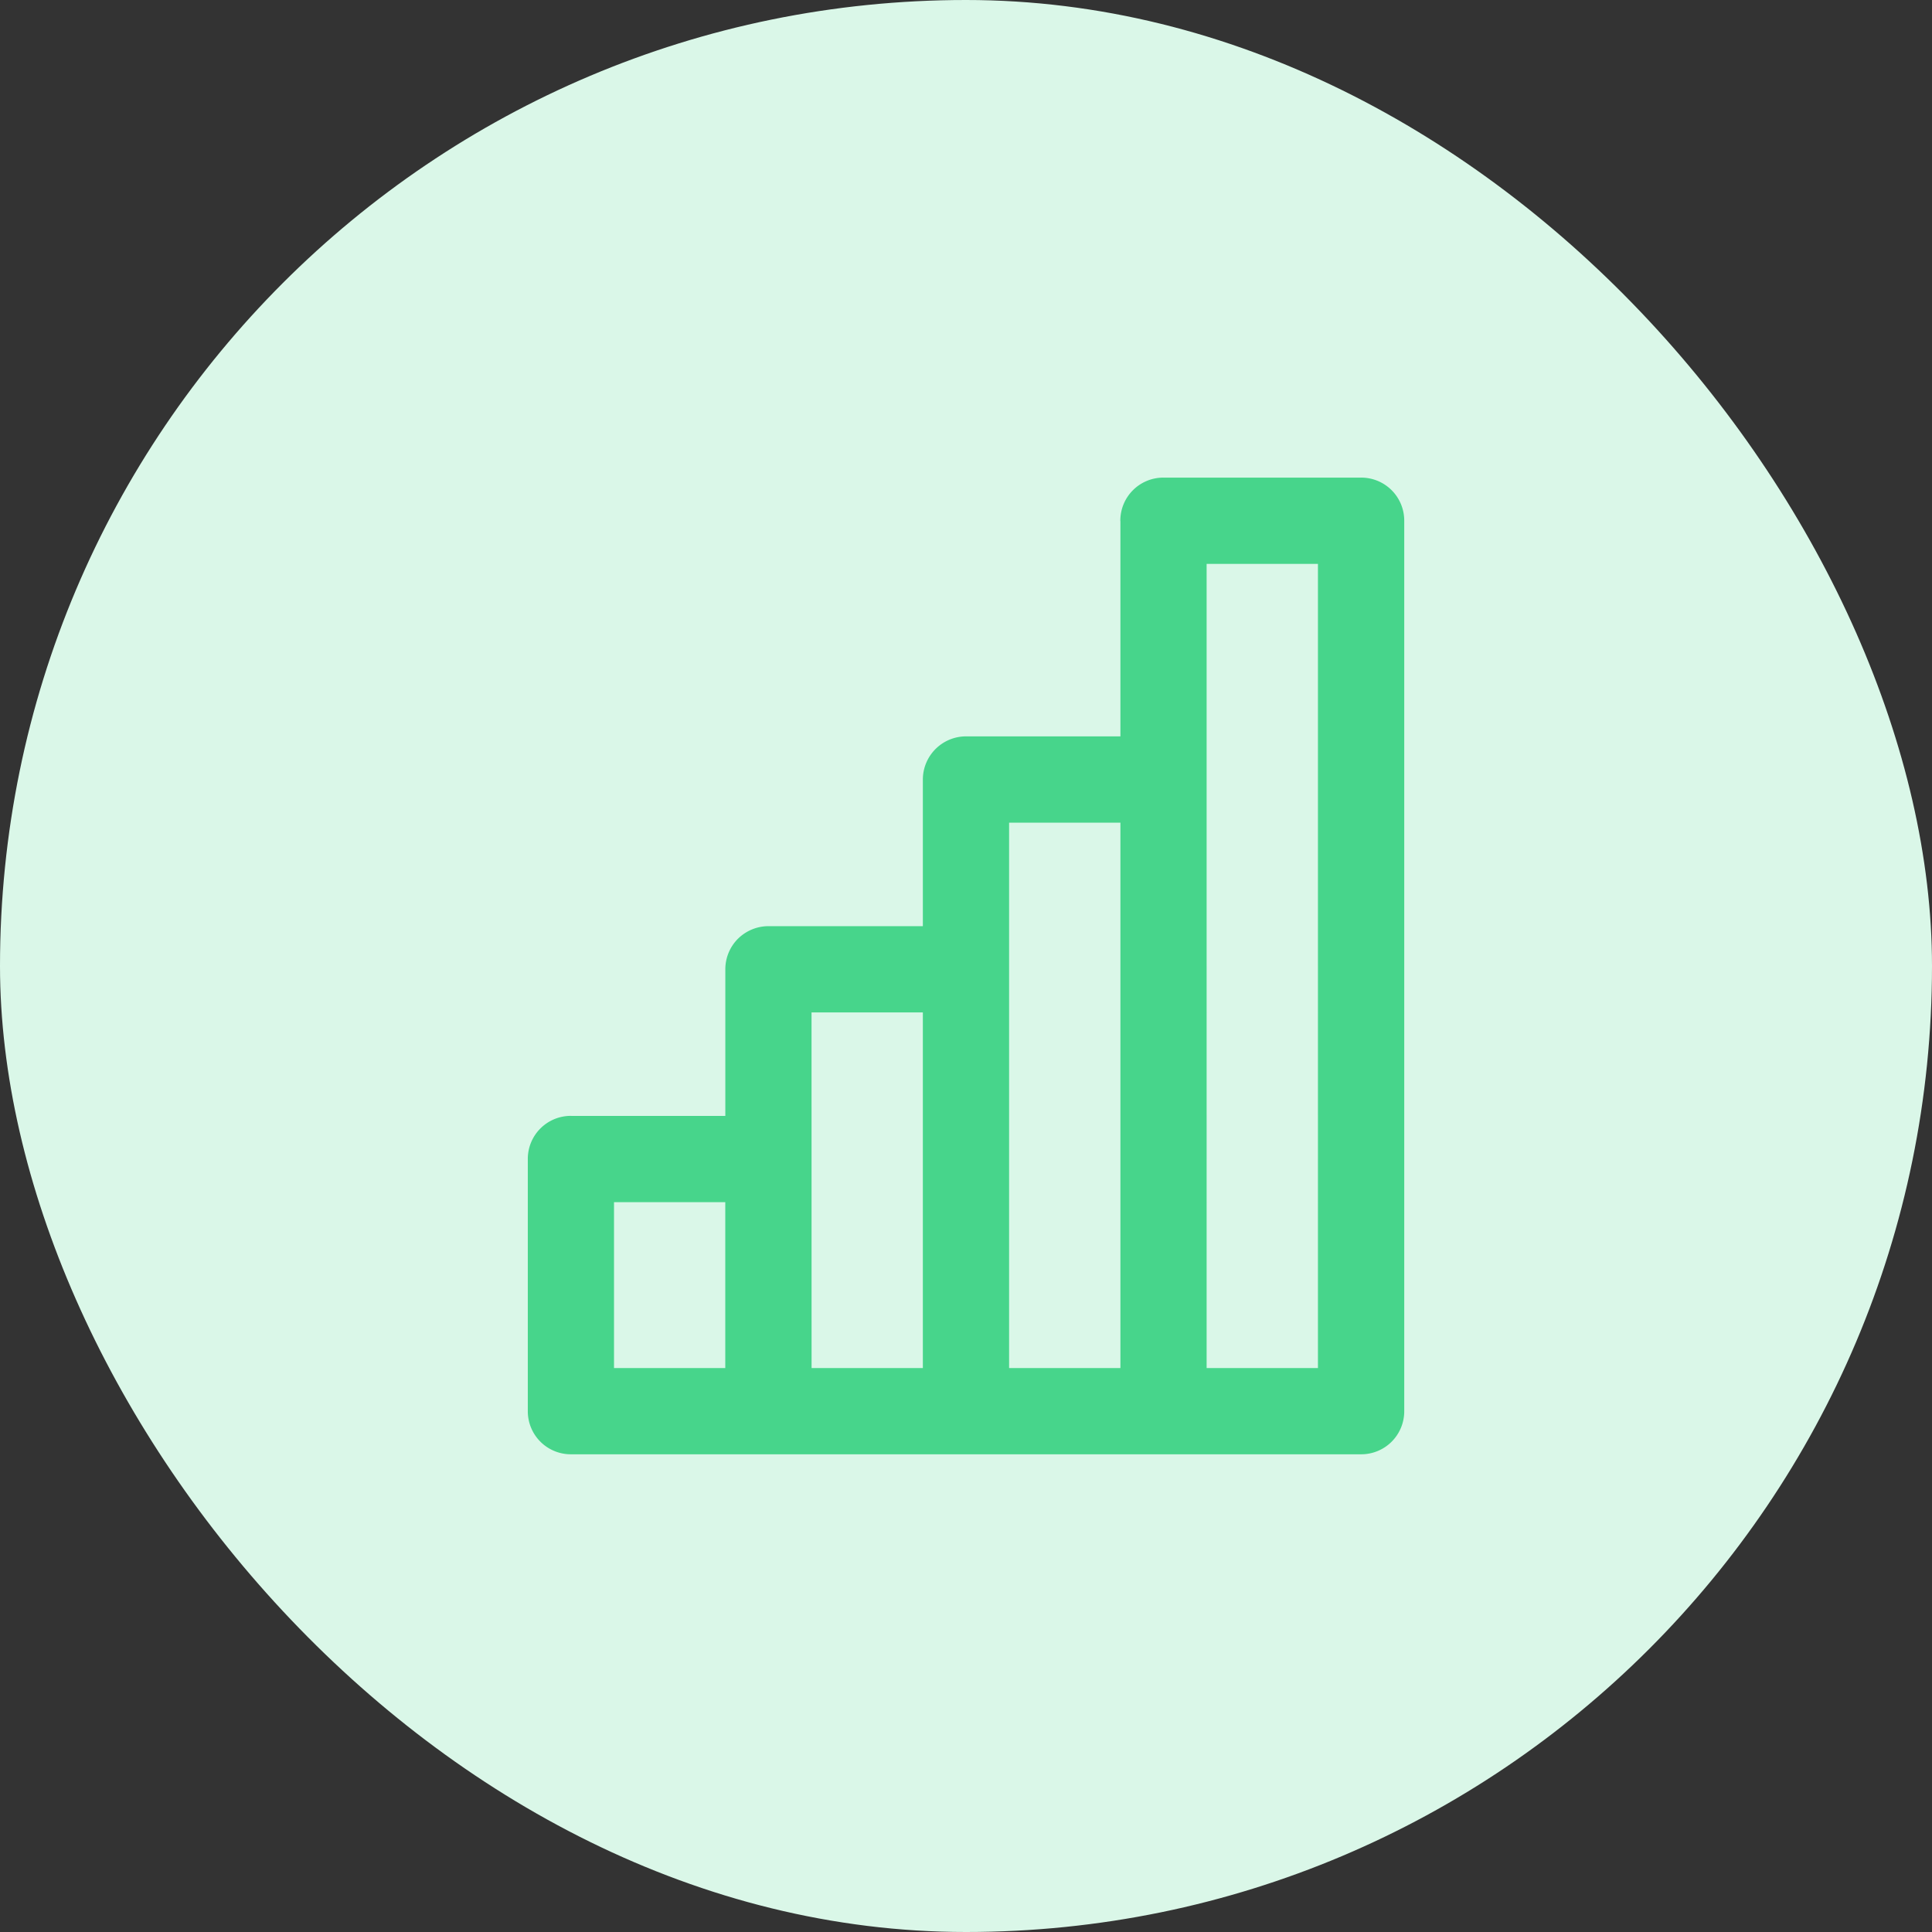 <svg width="42" height="42" fill="none" xmlns="http://www.w3.org/2000/svg"><rect width="100%" height="100%" fill="#333333" stroke="none"/><rect width="42" height="42" rx="21" fill="#DAF7E8"/><path d="M12.411 31.615H29.59a.935.935 0 0 0 .937-.937V11.32a.935.935 0 0 0-.937-.937h-4.298a.935.935 0 0 0-.937.937l.002.018v4.67H21a.94.94 0 0 0-.938.938v3.188h-3.356c-.25 0-.488.1-.664.274a.94.94 0 0 0-.274.663v3.188h-3.344l-.013-.001a.935.935 0 0 0-.937.937v5.483a.935.935 0 0 0 .937.937Zm13.82-19.357h2.42V29.74h-2.42V12.258Zm-4.294 5.626h2.42V29.74h-2.42V17.884Zm-4.295 4.125h2.42v7.731h-2.419l-.001-7.731Zm-1.875 7.731h-2.419v-3.606h2.419v3.606Z" fill="#47D58B"/></svg>
